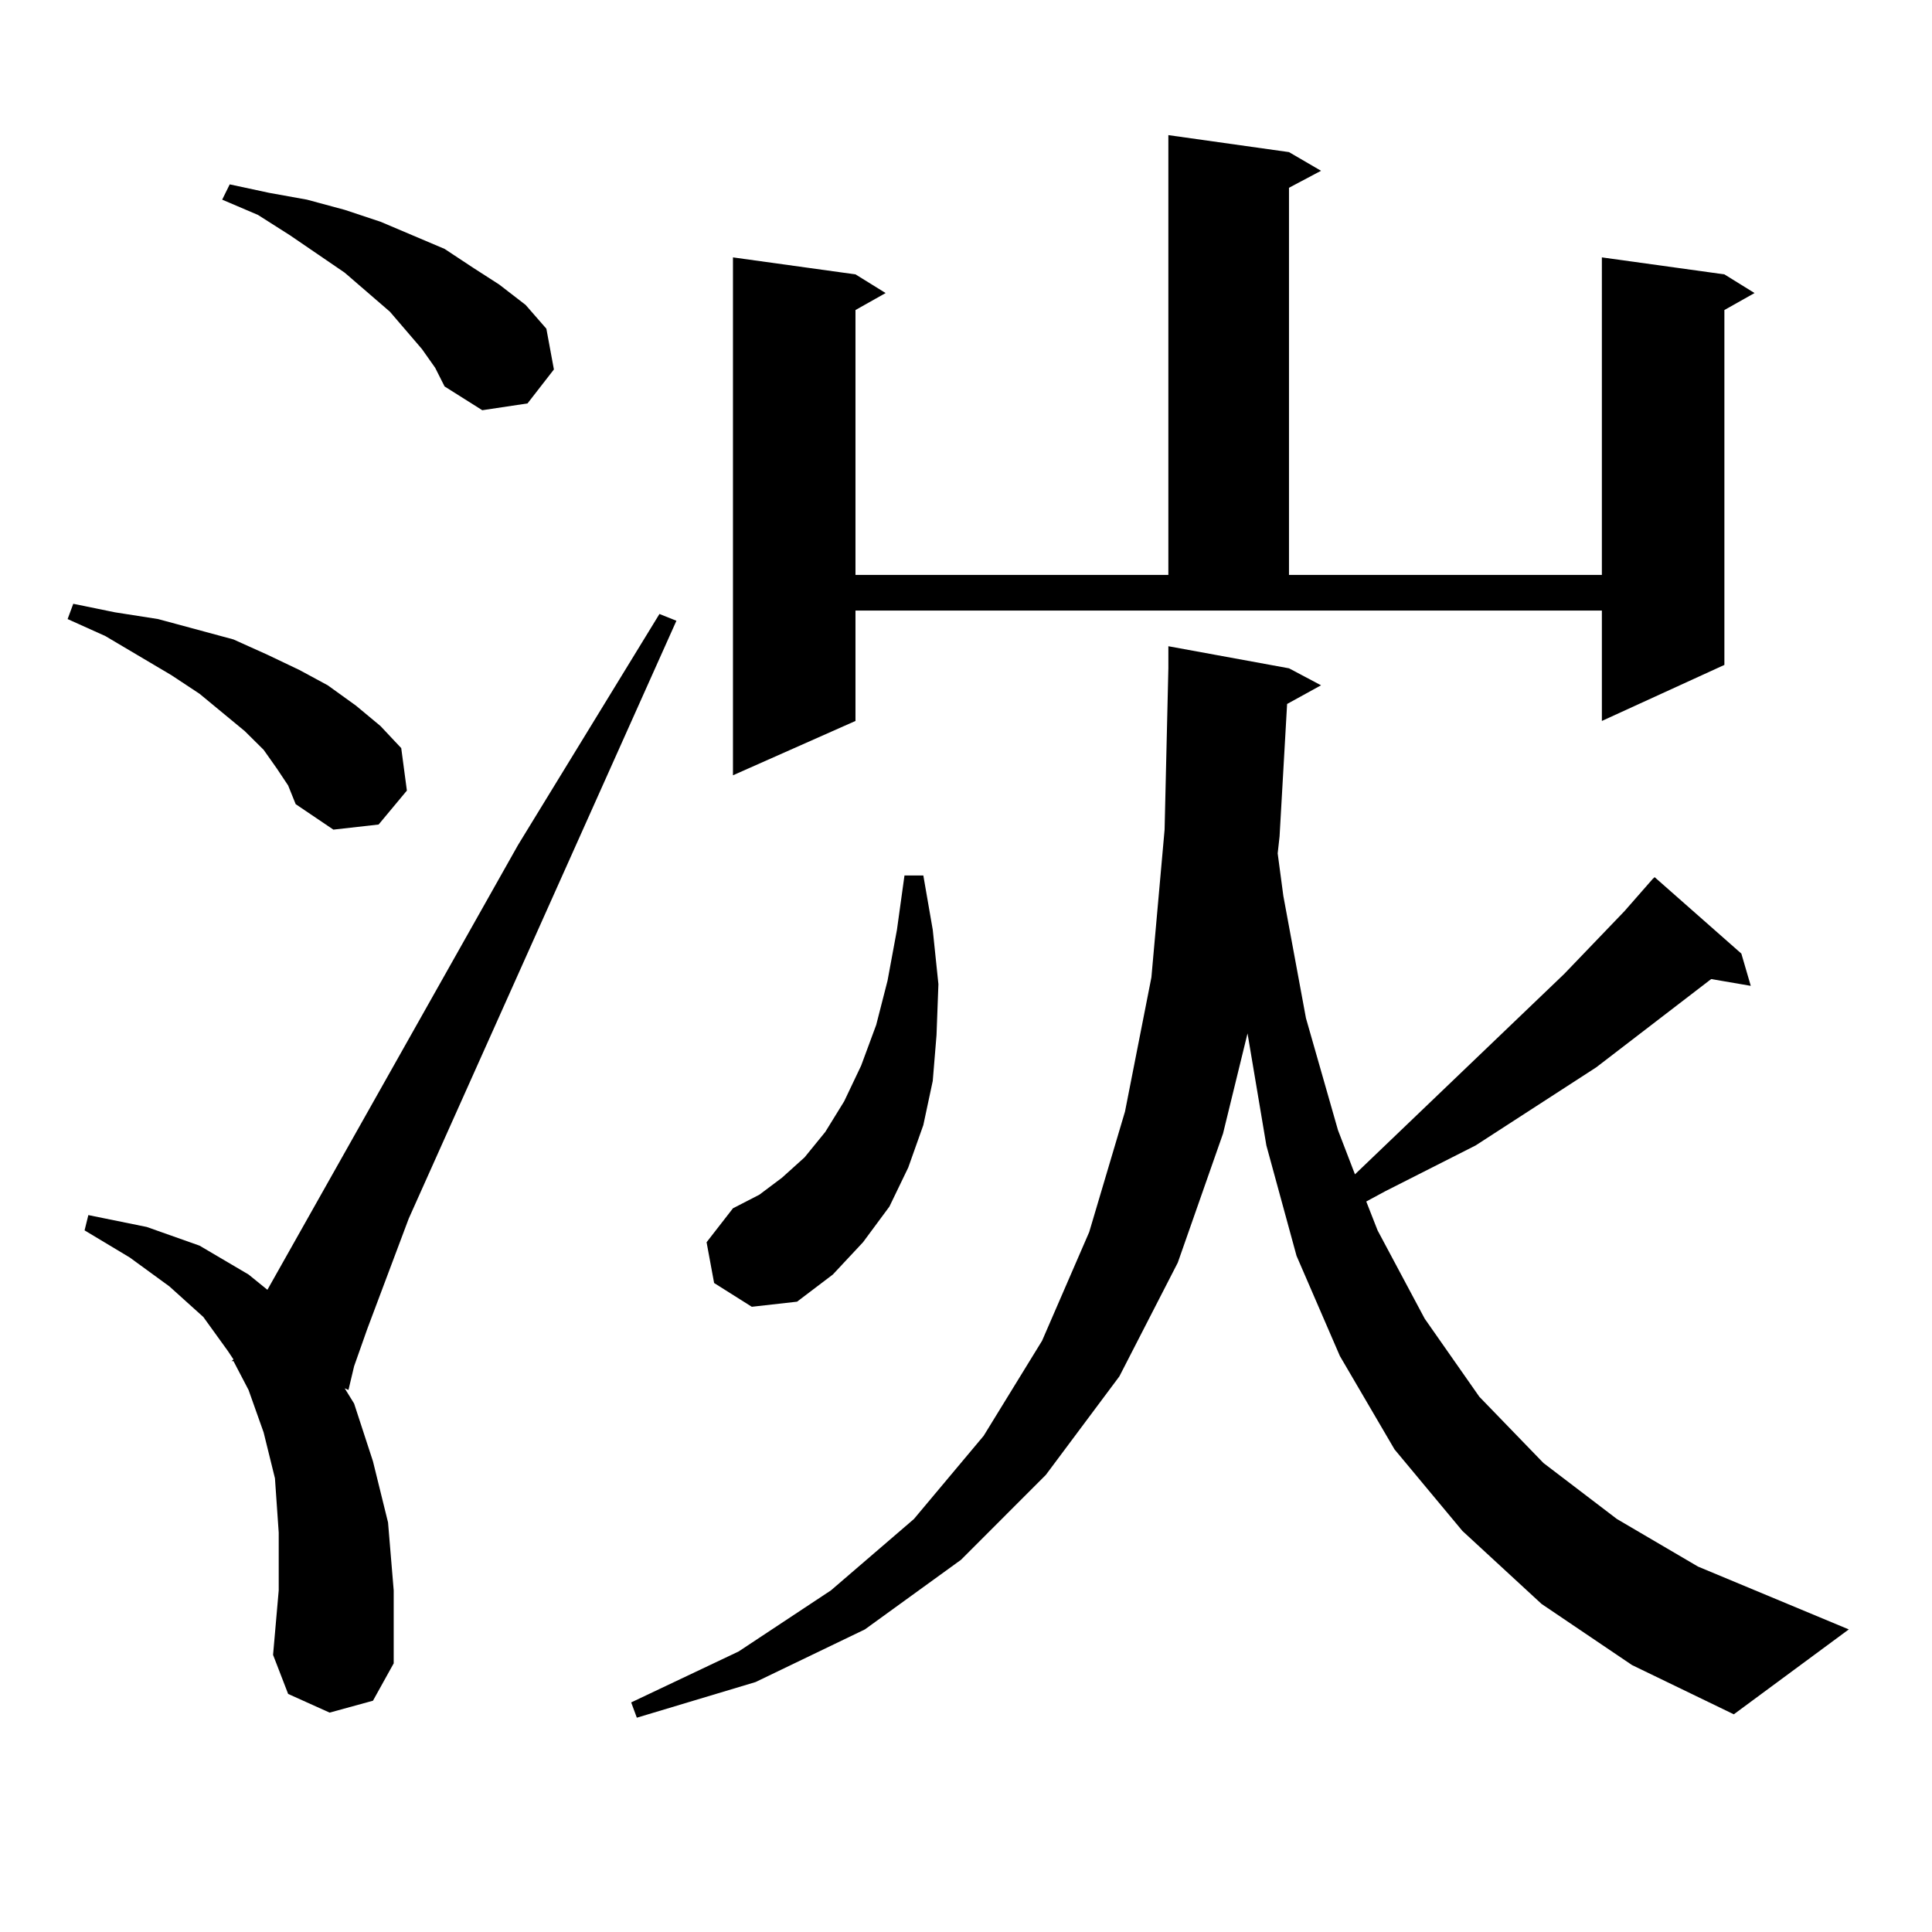 <?xml version="1.0" encoding="utf-8"?>
<!-- Generator: Adobe Illustrator 16.0.0, SVG Export Plug-In . SVG Version: 6.00 Build 0)  -->
<!DOCTYPE svg PUBLIC "-//W3C//DTD SVG 1.1//EN" "http://www.w3.org/Graphics/SVG/1.1/DTD/svg11.dtd">
<svg version="1.1" id="图层_1" xmlns="http://www.w3.org/2000/svg" xmlns:xlink="http://www.w3.org/1999/xlink" x="0px" y="0px"
	 width="1000px" height="1000px" viewBox="0 0 1000 1000" enable-background="new 0 0 1000 1000" xml:space="preserve">
<path d="M143.289,397.773l-6.829-9.668l-9.756-9.668l-23.414-19.336l-14.634-9.668l-34.146-20.215l-19.512-8.789l2.927-7.91
	l21.463,4.395l22.438,3.516l19.512,5.273l19.512,5.273l17.561,7.91l16.585,7.91l14.634,7.91l14.634,10.547l12.683,10.547
	l10.731,11.426l2.927,21.973l-14.634,17.578l-23.414,2.637l-19.512-13.184l-3.902-9.668L143.289,397.773z M170.605,886.445
	l-21.463-9.668l-7.805-20.215l2.927-33.398v-29.883l-1.951-28.125l-5.854-23.73l-7.805-21.973l-7.805-14.941h-0.976l0.976-0.879
	l-2.927-4.395l-12.683-17.578l-17.561-15.82l-20.487-14.941l-23.414-14.063l1.951-7.91l30.243,6.152l27.316,9.668l25.365,14.941
	l9.756,7.91l129.753-230.273l73.169-119.531l8.78,3.516L211.58,630.684l-21.463,57.129l-6.829,19.336l-2.927,12.305l-1.951-0.879
	l4.878,7.91l9.756,29.883l7.805,31.641l2.927,35.156v37.793l-10.731,19.336L170.605,886.445z M218.409,180.684l-16.585-19.336
	l-23.414-20.215l-28.292-19.336l-16.585-10.547l-18.536-7.91l3.902-7.91l20.487,4.395l19.512,3.516l19.512,5.273l18.536,6.152
	l16.585,7.031l16.585,7.031l14.634,9.668l13.658,8.789l13.658,10.547l10.731,12.305l3.902,21.094l-13.658,17.578l-23.414,3.516
	l-19.512-12.305l-4.878-9.668L218.409,180.684z M666.203,364.375l-3.902,68.555l-0.976,8.789l2.927,21.973l11.707,63.281
	l16.585,58.008l8.78,22.852l108.29-103.711l31.219-32.52l14.634-16.699l0.976-0.879l44.877,39.551l4.878,16.699l-20.487-3.516
	l-59.511,45.703l-62.438,40.43l-46.828,23.73l-9.756,5.273l5.854,14.941l24.39,45.703l28.292,40.43l33.17,34.277l38.048,29.004
	l41.95,24.609l78.047,32.52l-59.511,43.945l-52.682-25.488l-46.828-31.641l-40.975-37.793l-35.121-42.188l-28.292-48.34
	l-22.438-51.855l-15.609-57.129l-9.756-58.008l-12.683,51.855l-23.414,66.797l-30.243,58.887l-38.048,50.977l-43.901,43.945
	l-49.755,36.035l-56.584,27.246l-61.462,18.457l-2.927-7.91l55.608-26.367l47.804-31.641l42.926-36.914l36.097-43.066l30.243-49.219
	l24.39-56.25l18.536-62.402l13.658-69.434l6.829-76.465l1.951-83.496v-11.426l62.438,11.426l16.585,8.789L666.203,364.375z
	 M369.625,664.082l-3.902-21.094l13.658-17.578l13.658-7.031l11.707-8.789l11.707-10.547l10.731-13.184l9.756-15.82l8.78-18.457
	l7.805-21.094l5.854-22.852l4.878-26.367l3.902-28.125h9.756l4.878,28.125l2.927,28.125l-0.976,26.367l-1.951,23.73l-4.878,22.852
	l-7.805,21.973l-9.756,20.215l-13.658,18.457l-15.609,16.699l-18.536,14.063l-23.414,2.637L369.625,664.082z M442.794,373.164
	l-63.413,28.125V133.223l63.413,8.789l15.609,9.668l-15.609,8.789v137.109h161.947V69.941l62.438,8.789l16.585,9.668l-16.585,8.789
	v200.391h161.947V133.223l63.413,8.789l15.609,9.668l-15.609,8.789V344.16l-63.413,29.004v-57.129H442.794V373.164z"/>
</svg>
